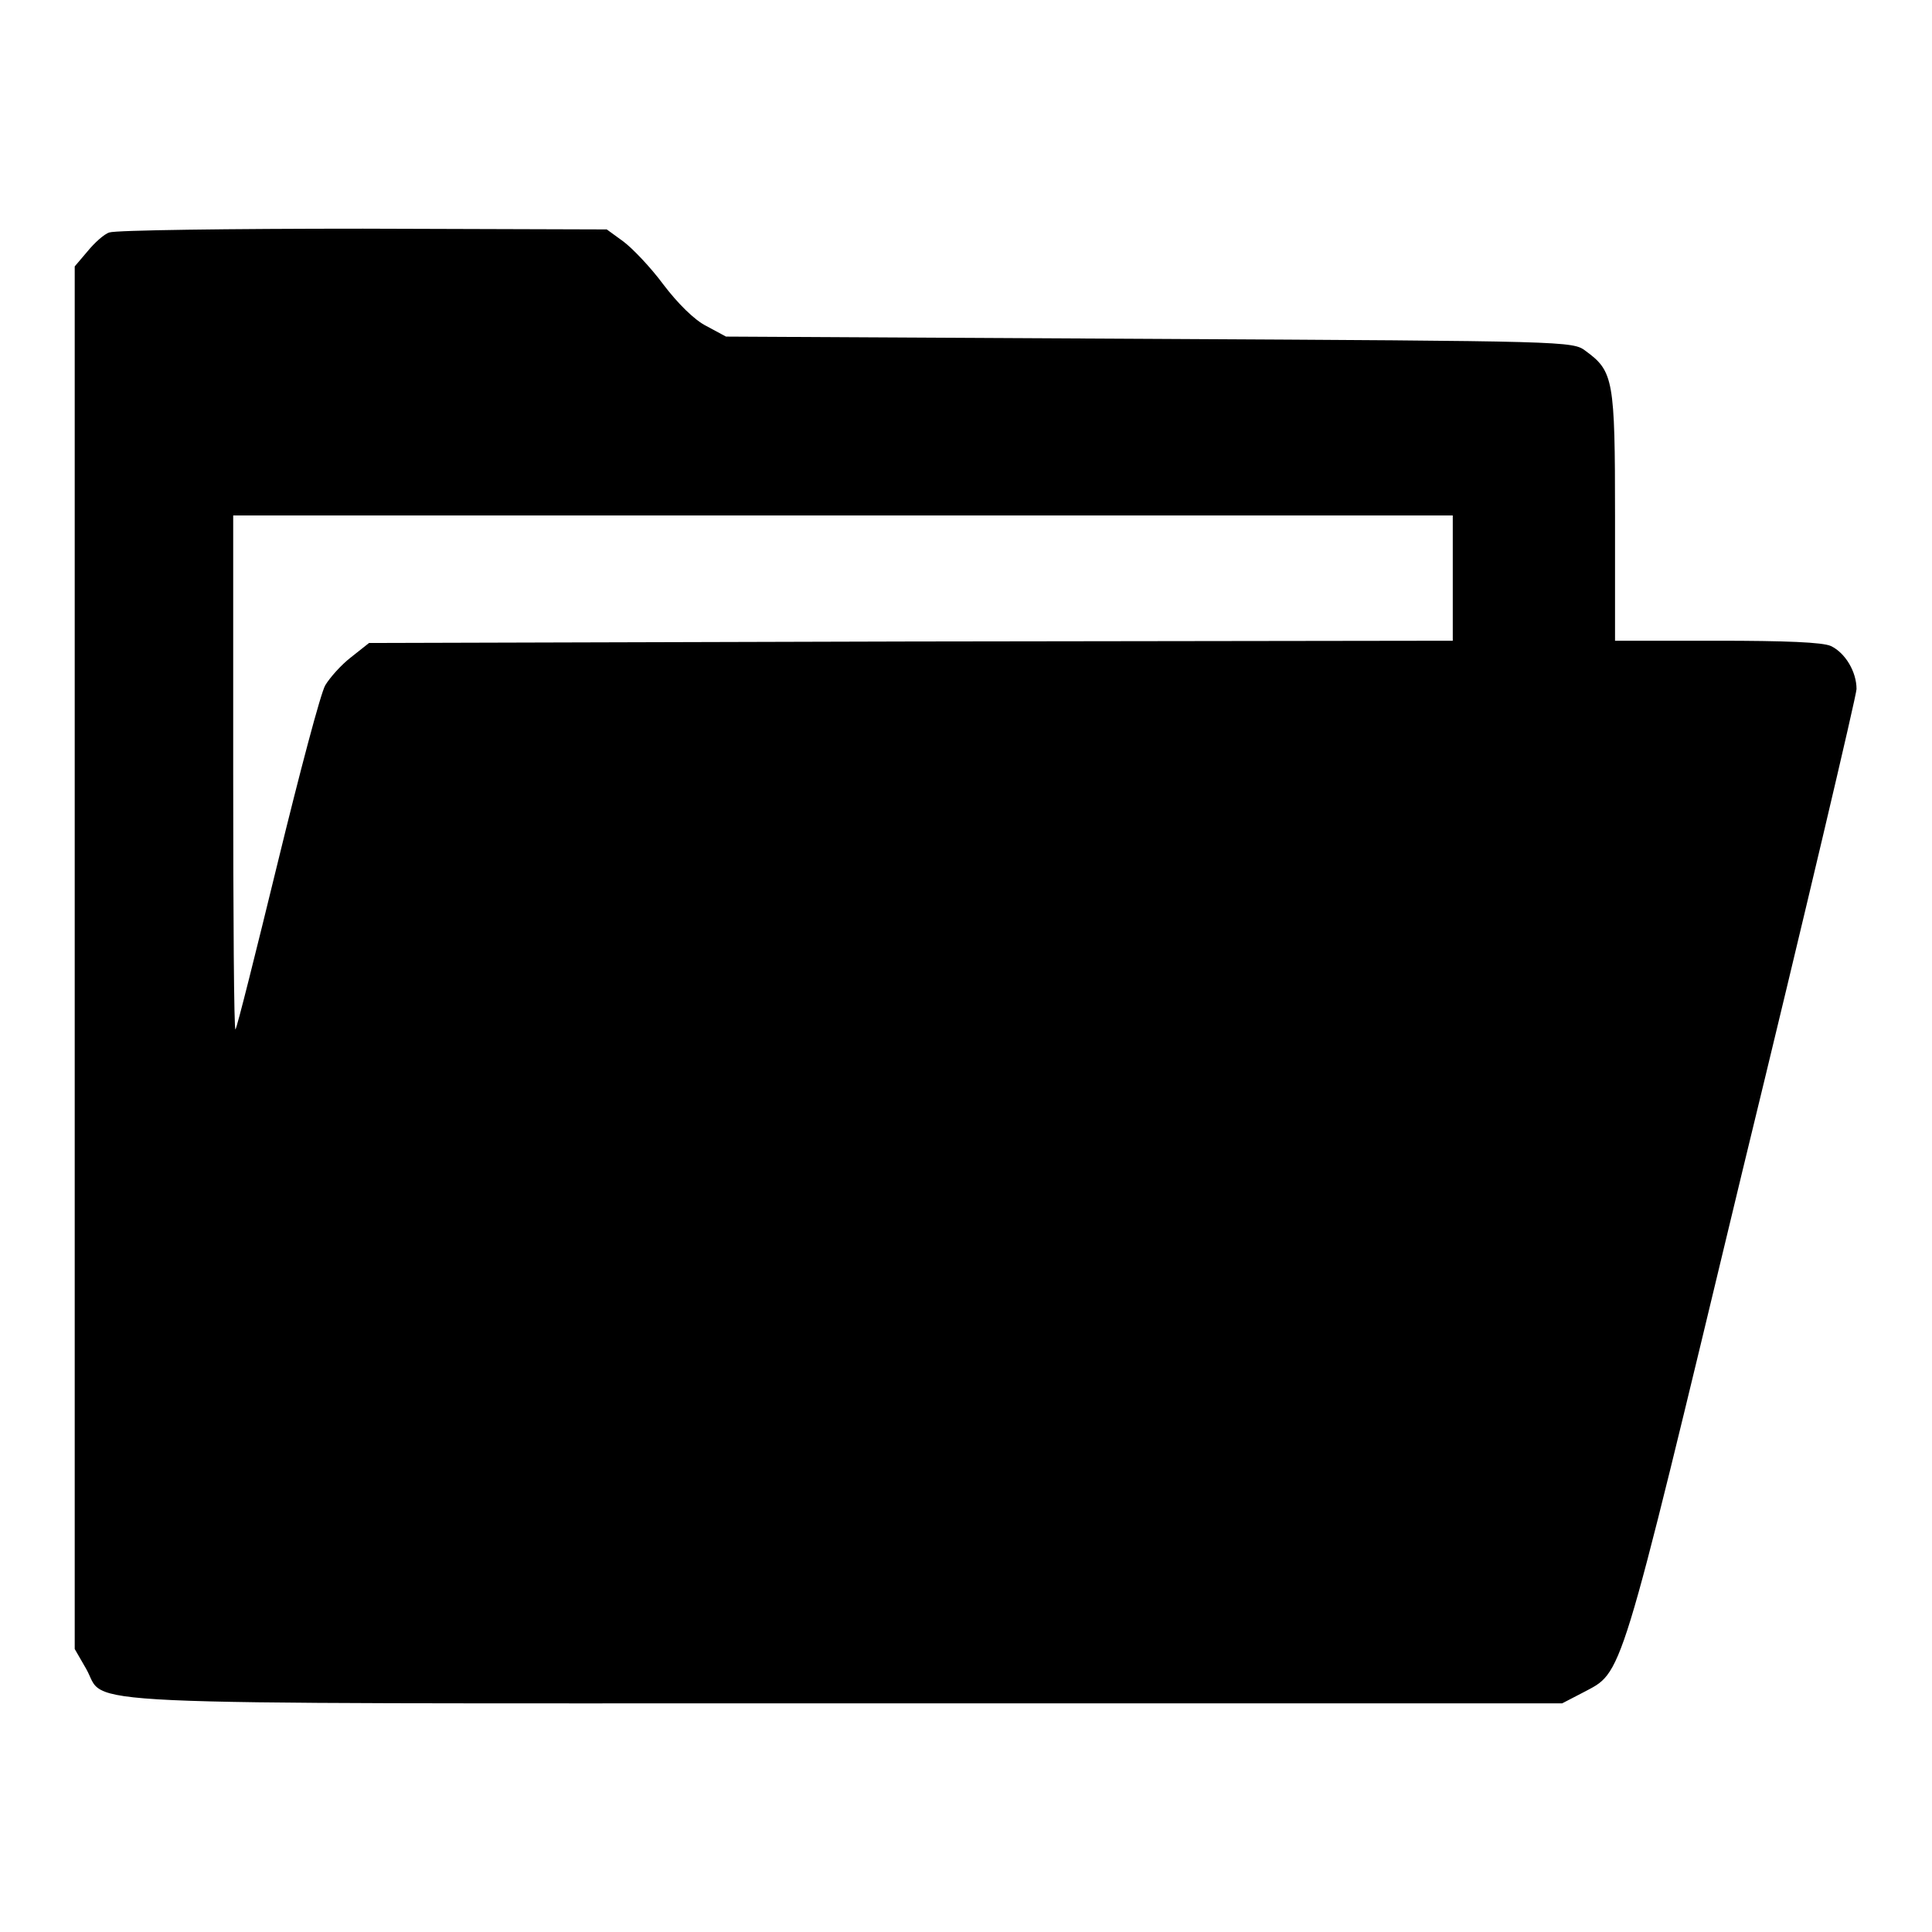 <?xml version="1.0" encoding="utf-8"?>
<!-- Svg Vector Icons : http://www.onlinewebfonts.com/icon -->
<!DOCTYPE svg PUBLIC "-//W3C//DTD SVG 1.1//EN" "http://www.w3.org/Graphics/SVG/1.1/DTD/svg11.dtd">
<svg version="1.1" xmlns="http://www.w3.org/2000/svg" xmlns:xlink="http://www.w3.org/1999/xlink" x="0px" y="0px" viewBox="0 0 256 256" enable-background="new 0 0 256 256" xml:space="preserve">
<g><g><g><path fill="#000000" d="M14.5,30.8c-0.7,0.2-2,1.4-2.9,2.5l-1.7,2v91.6v91.6l1.5,2.6c2.9,5-5.8,4.6,100.6,4.6h95l2.7-1.4c5.4-2.9,4.6-0.2,21.1-68.8C239.2,121,246,92.1,246,91.3c0-2.3-1.5-4.8-3.4-5.7c-1.1-0.5-6-0.7-15.1-0.7H214V68.4c0-18.1-0.2-19.2-3.9-21.9c-1.7-1.3-2.3-1.3-57.8-1.6l-56.1-0.3l-2.6-1.4c-1.6-0.8-3.8-3-5.7-5.5c-1.7-2.3-4.1-4.8-5.3-5.7l-2.2-1.6l-32.3-0.1C30.4,30.3,15.3,30.5,14.5,30.8z M192.5,76.6v8.3L120.7,85l-71.8,0.2l-2.4,1.9c-1.3,1-2.8,2.7-3.4,3.7c-0.6,1-3.4,11.6-6.3,23.5c-2.9,11.9-5.4,21.9-5.6,22.1c-0.2,0.2-0.3-15.1-0.3-33.9V68.3h80.8h80.8V76.6z"/></g></g></g>
</svg>